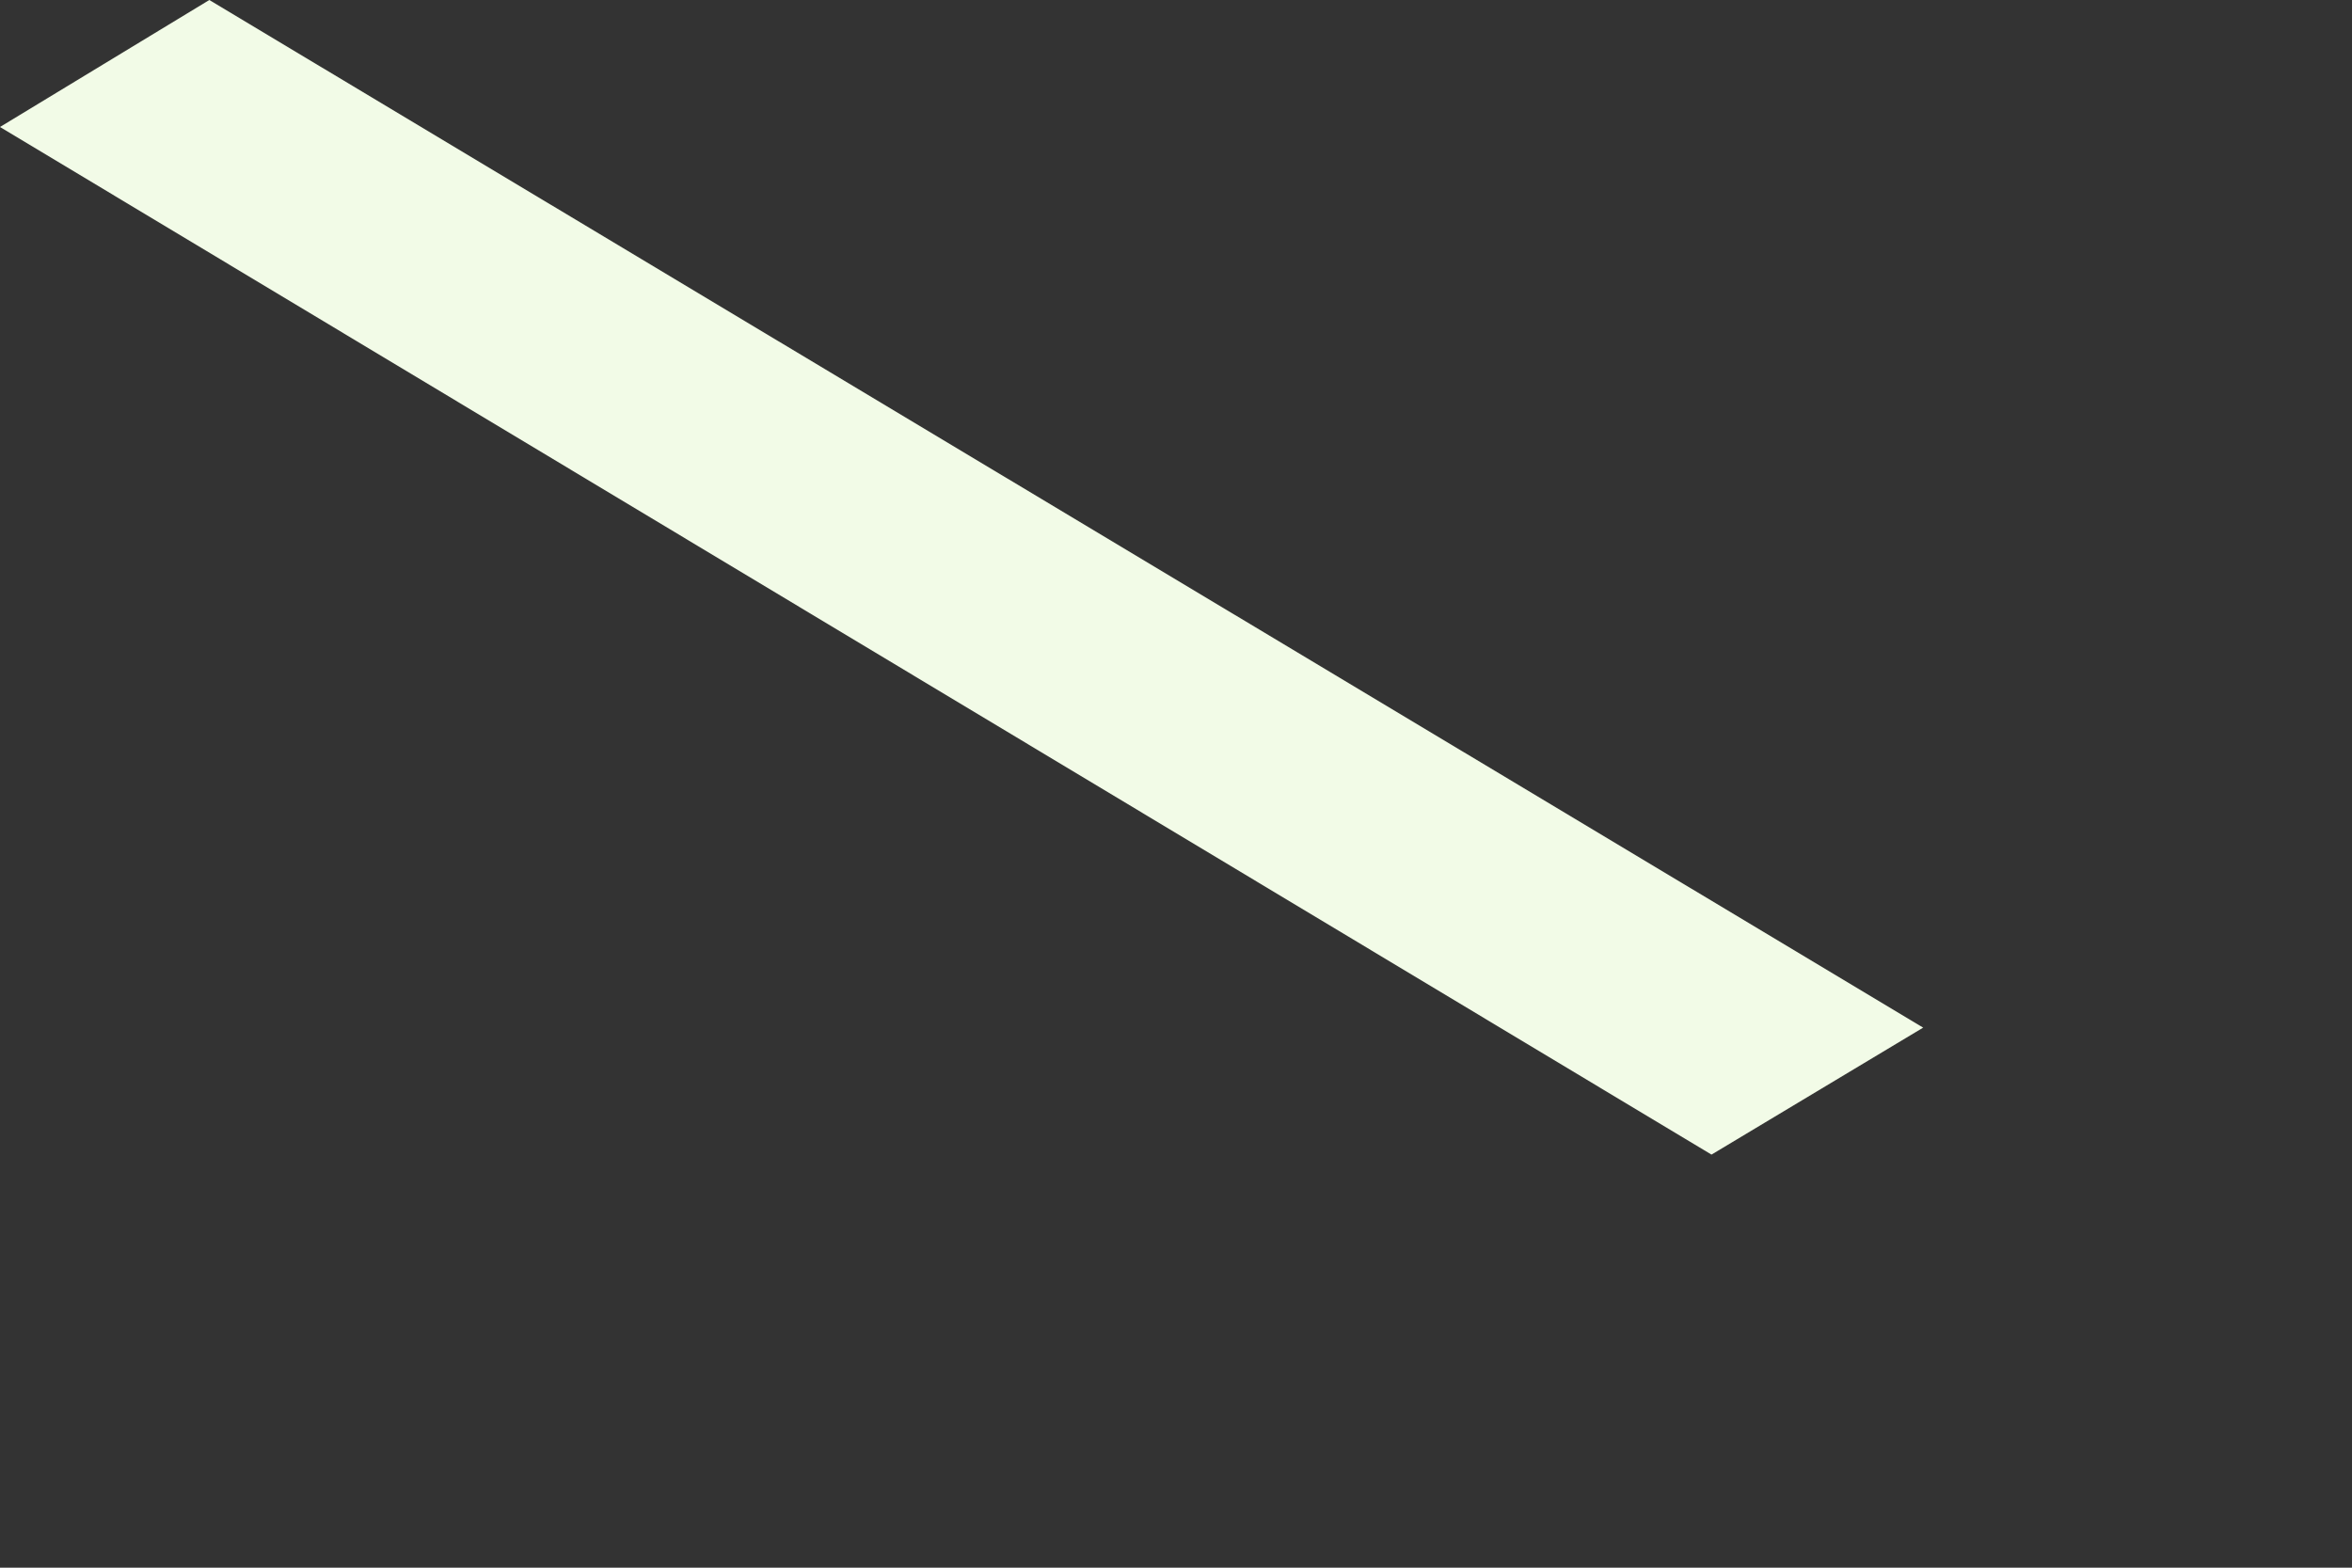 <?xml version="1.0" encoding="utf-8"?>
<svg xmlns="http://www.w3.org/2000/svg" fill="none" height="100%" overflow="visible" preserveAspectRatio="none" style="display: block;" viewBox="0 0 3 2" width="100%">
<rect x="0" y="0" width="3" height="2" fill="#333333" stroke="none"/>
<path clip-rule="evenodd" d="M0 0.162L2.183 1.473L2.453 1.311L0.267 0L0 0.162Z" fill="#F2FBE7" fill-rule="evenodd" id="Vector"/>
</svg>